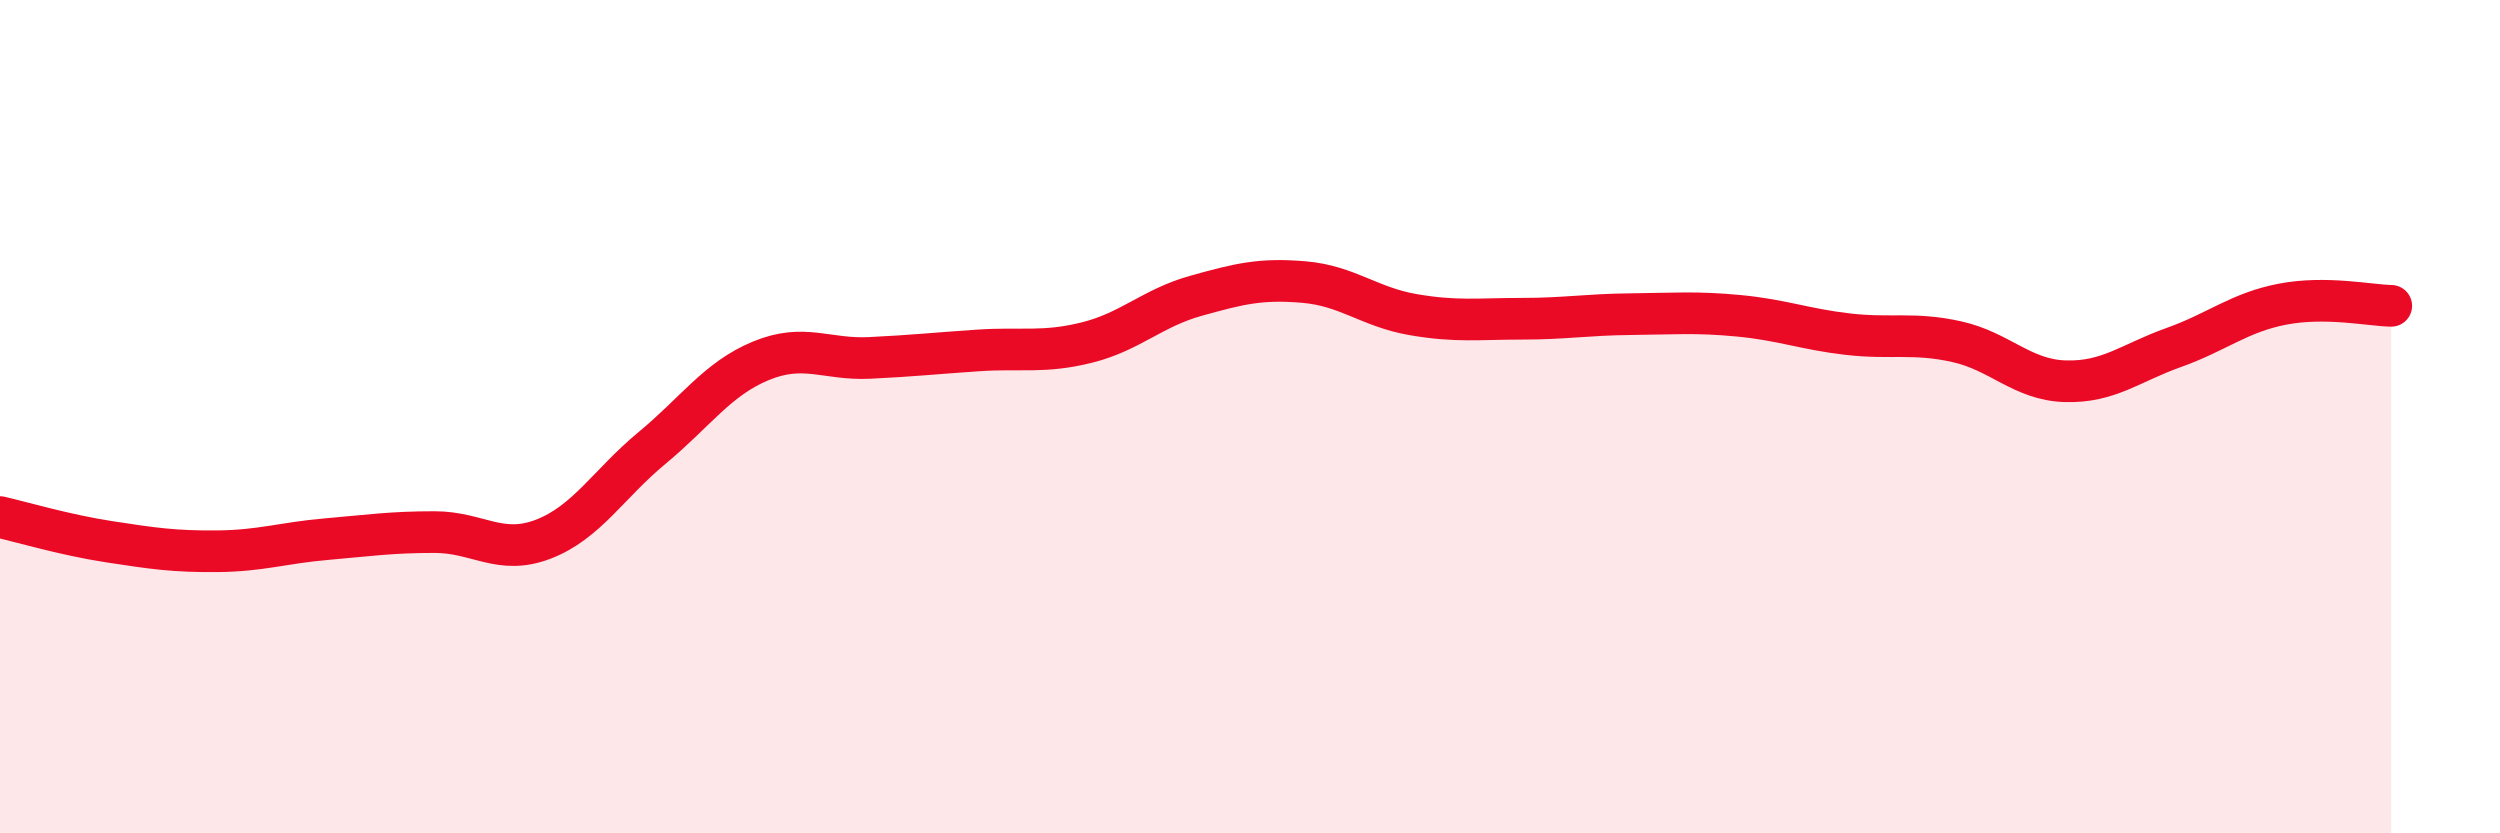 
    <svg width="60" height="20" viewBox="0 0 60 20" xmlns="http://www.w3.org/2000/svg">
      <path
        d="M 0,12.41 C 0.52,12.53 1.57,12.84 2.61,13 C 3.65,13.16 4.18,13.24 5.22,13.23 C 6.26,13.22 6.79,13.03 7.83,12.94 C 8.87,12.85 9.39,12.77 10.43,12.77 C 11.47,12.77 12,13.34 13.04,12.94 C 14.08,12.54 14.61,11.61 15.65,10.75 C 16.69,9.89 17.22,9.09 18.26,8.66 C 19.3,8.23 19.83,8.64 20.87,8.59 C 21.91,8.54 22.44,8.48 23.48,8.41 C 24.52,8.34 25.05,8.48 26.09,8.22 C 27.13,7.96 27.66,7.39 28.7,7.1 C 29.74,6.81 30.26,6.68 31.3,6.77 C 32.34,6.86 32.87,7.37 33.91,7.55 C 34.95,7.73 35.48,7.65 36.52,7.65 C 37.56,7.65 38.09,7.55 39.13,7.54 C 40.17,7.53 40.7,7.48 41.74,7.58 C 42.78,7.68 43.31,7.9 44.35,8.02 C 45.39,8.14 45.92,7.97 46.96,8.2 C 48,8.43 48.53,9.12 49.57,9.15 C 50.61,9.18 51.13,8.71 52.17,8.34 C 53.21,7.97 53.74,7.5 54.78,7.3 C 55.82,7.1 56.87,7.33 57.39,7.34L57.39 20L0 20Z"
        fill="#EB0A25"
        opacity="0.1"
        stroke-linecap="round"
        stroke-linejoin="round"
      />
      <path
        d="M 0,12.41 C 0.52,12.53 1.57,12.84 2.61,13 C 3.65,13.16 4.18,13.24 5.22,13.23 C 6.26,13.22 6.79,13.03 7.83,12.94 C 8.87,12.85 9.39,12.77 10.43,12.77 C 11.47,12.77 12,13.34 13.04,12.94 C 14.08,12.54 14.61,11.61 15.65,10.75 C 16.69,9.89 17.22,9.09 18.26,8.66 C 19.3,8.23 19.83,8.64 20.87,8.59 C 21.91,8.54 22.44,8.48 23.48,8.41 C 24.52,8.34 25.05,8.48 26.09,8.22 C 27.13,7.96 27.66,7.39 28.7,7.1 C 29.74,6.81 30.26,6.68 31.3,6.77 C 32.34,6.86 32.87,7.37 33.91,7.55 C 34.95,7.73 35.48,7.65 36.52,7.65 C 37.56,7.65 38.09,7.55 39.13,7.54 C 40.17,7.53 40.7,7.48 41.74,7.58 C 42.78,7.68 43.31,7.9 44.35,8.02 C 45.39,8.14 45.92,7.97 46.96,8.2 C 48,8.43 48.53,9.12 49.57,9.15 C 50.61,9.18 51.13,8.71 52.17,8.34 C 53.21,7.97 53.74,7.5 54.78,7.3 C 55.82,7.1 56.87,7.33 57.39,7.34"
        stroke="#EB0A25"
        stroke-width="1"
        fill="none"
        stroke-linecap="round"
        stroke-linejoin="round"
      />
    </svg>
  